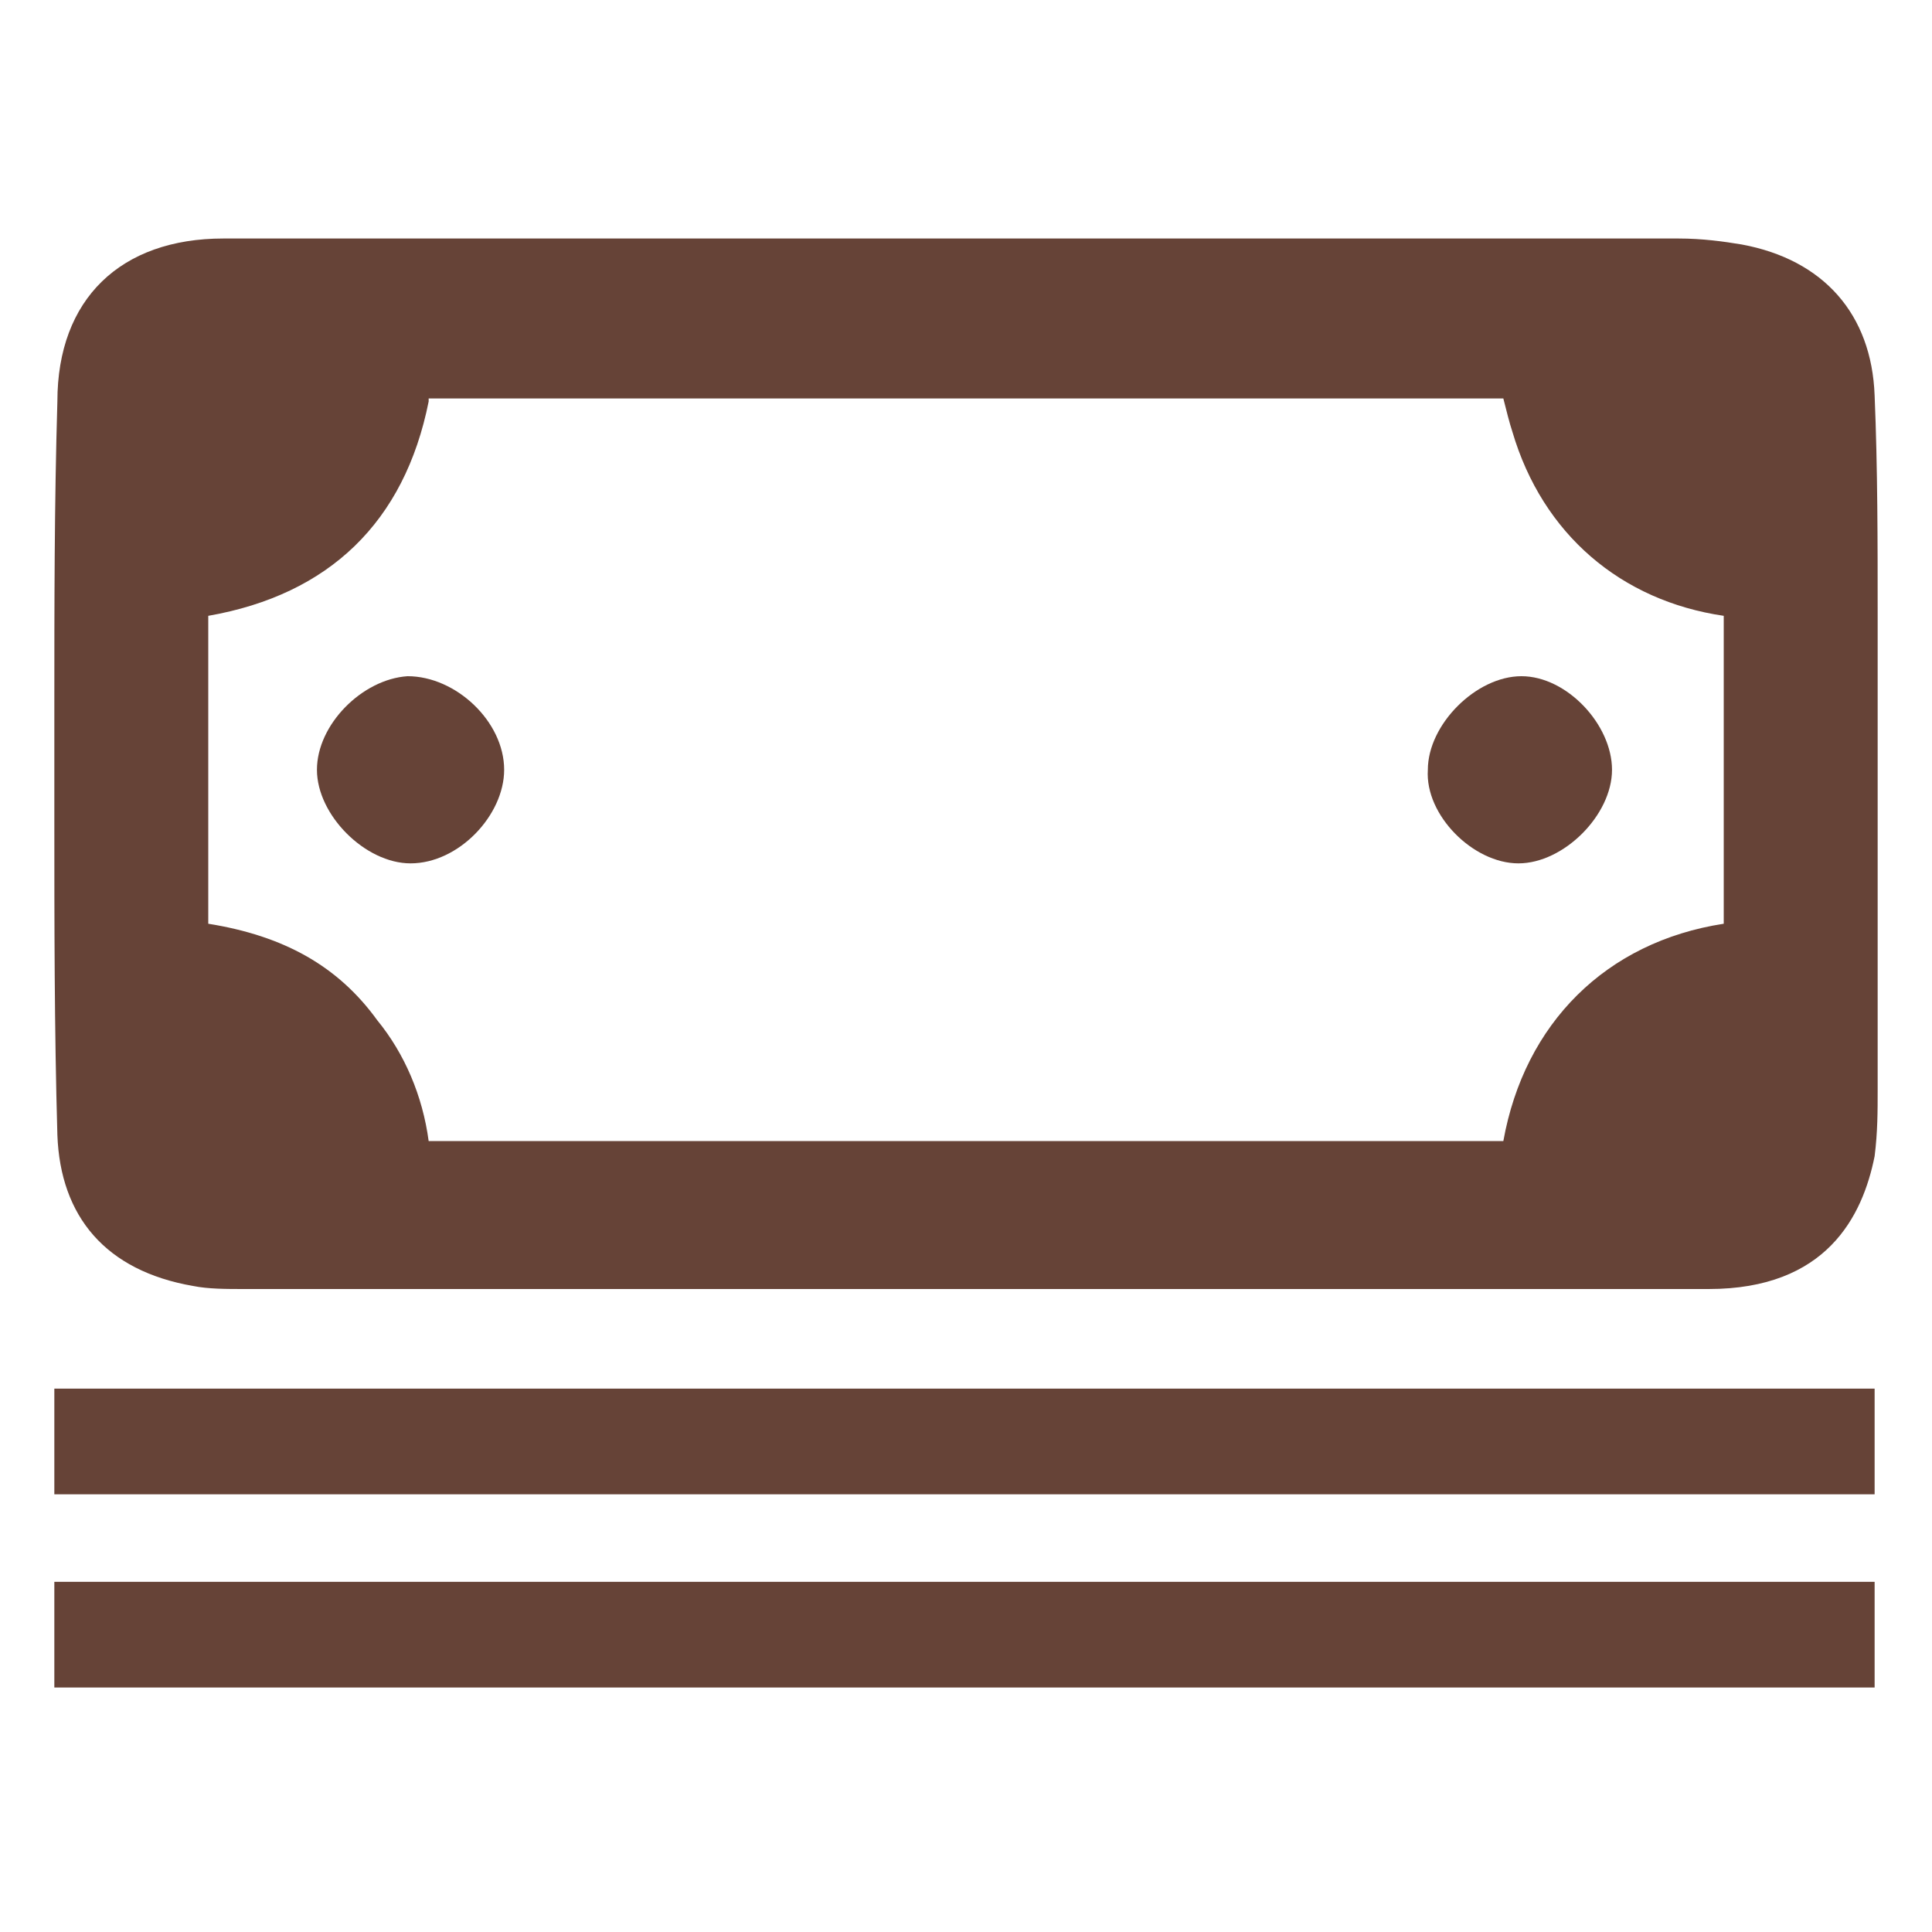 <svg width="40" height="40" viewBox="0 0 40 40" fill="none" xmlns="http://www.w3.org/2000/svg">
<g id="money_15691220 1">
<g id="Group">
<g id="Group_2">
<path id="Vector" d="M10.438 15.938C10.438 16.875 9.5 17.875 8.5 17.875C7.562 17.875 6.562 16.875 6.562 15.938C6.562 15 7.5 14.062 8.438 14C9.438 14 10.438 14.938 10.438 15.938Z" fill="#664337"/>
<g id="Group_3">
<g id="Group_4">
<path id="Vector_2" d="M38.875 13.75C38.875 13.438 38.875 13.125 38.875 12.75C38.875 11.25 38.875 9.688 38.812 8.188C38.75 6.5 37.75 5.375 36.062 5.062C35.688 5 35.25 4.938 34.75 4.938C31.5 4.938 28.25 4.938 25 4.938H11.875C11.25 4.938 10.625 4.938 9.938 4.938C9.312 4.938 8.688 4.938 8 4.938C6.625 4.938 5.625 4.938 4.625 4.938C2.5 4.938 1.188 6.188 1.188 8.312C1.125 10.438 1.125 12.562 1.125 14.625V16V16.938C1.125 19.062 1.125 21.312 1.188 23.5C1.25 25.188 2.188 26.312 4 26.625C4.312 26.688 4.688 26.688 5.062 26.688H22.688H25.812H28.062H30.312H35.375C37.812 26.688 38.562 25.188 38.812 23.938C38.875 23.438 38.875 23 38.875 22.562C38.875 19.438 38.875 16.5 38.875 13.75ZM35.688 19.125C33.25 19.5 31.562 21.188 31.125 23.625C27.188 23.625 23.25 23.625 19.312 23.625H8.875C8.75 22.688 8.375 21.812 7.812 21.125C7 20 5.875 19.375 4.312 19.125C4.312 16.812 4.312 14.75 4.312 12.75C6.812 12.312 8.375 10.812 8.875 8.312V8.25H8.938H25.875H31.125C31.188 8.5 31.25 8.75 31.312 8.938C31.938 11.062 33.562 12.438 35.688 12.75V19.125Z" fill="#664337"/>
</g>
</g>
<path id="Vector_3" d="M29.562 15.938C29.562 15 30.562 14 31.5 14C32.437 14 33.375 15 33.375 15.938C33.375 16.875 32.375 17.875 31.437 17.875C30.5 17.875 29.5 16.875 29.562 15.938Z" fill="#664337"/>
<g id="Group_5">
<path id="Vector_4" d="M1.125 28.75H38.812V30.938H1.125V28.75Z" fill="#664337"/>
</g>
<g id="Group_6">
<path id="Vector_5" d="M1.125 32.75H38.812V34.938H1.125V32.75Z" fill="#664337"/>
</g>
</g>
</g>
</g>
</svg>
